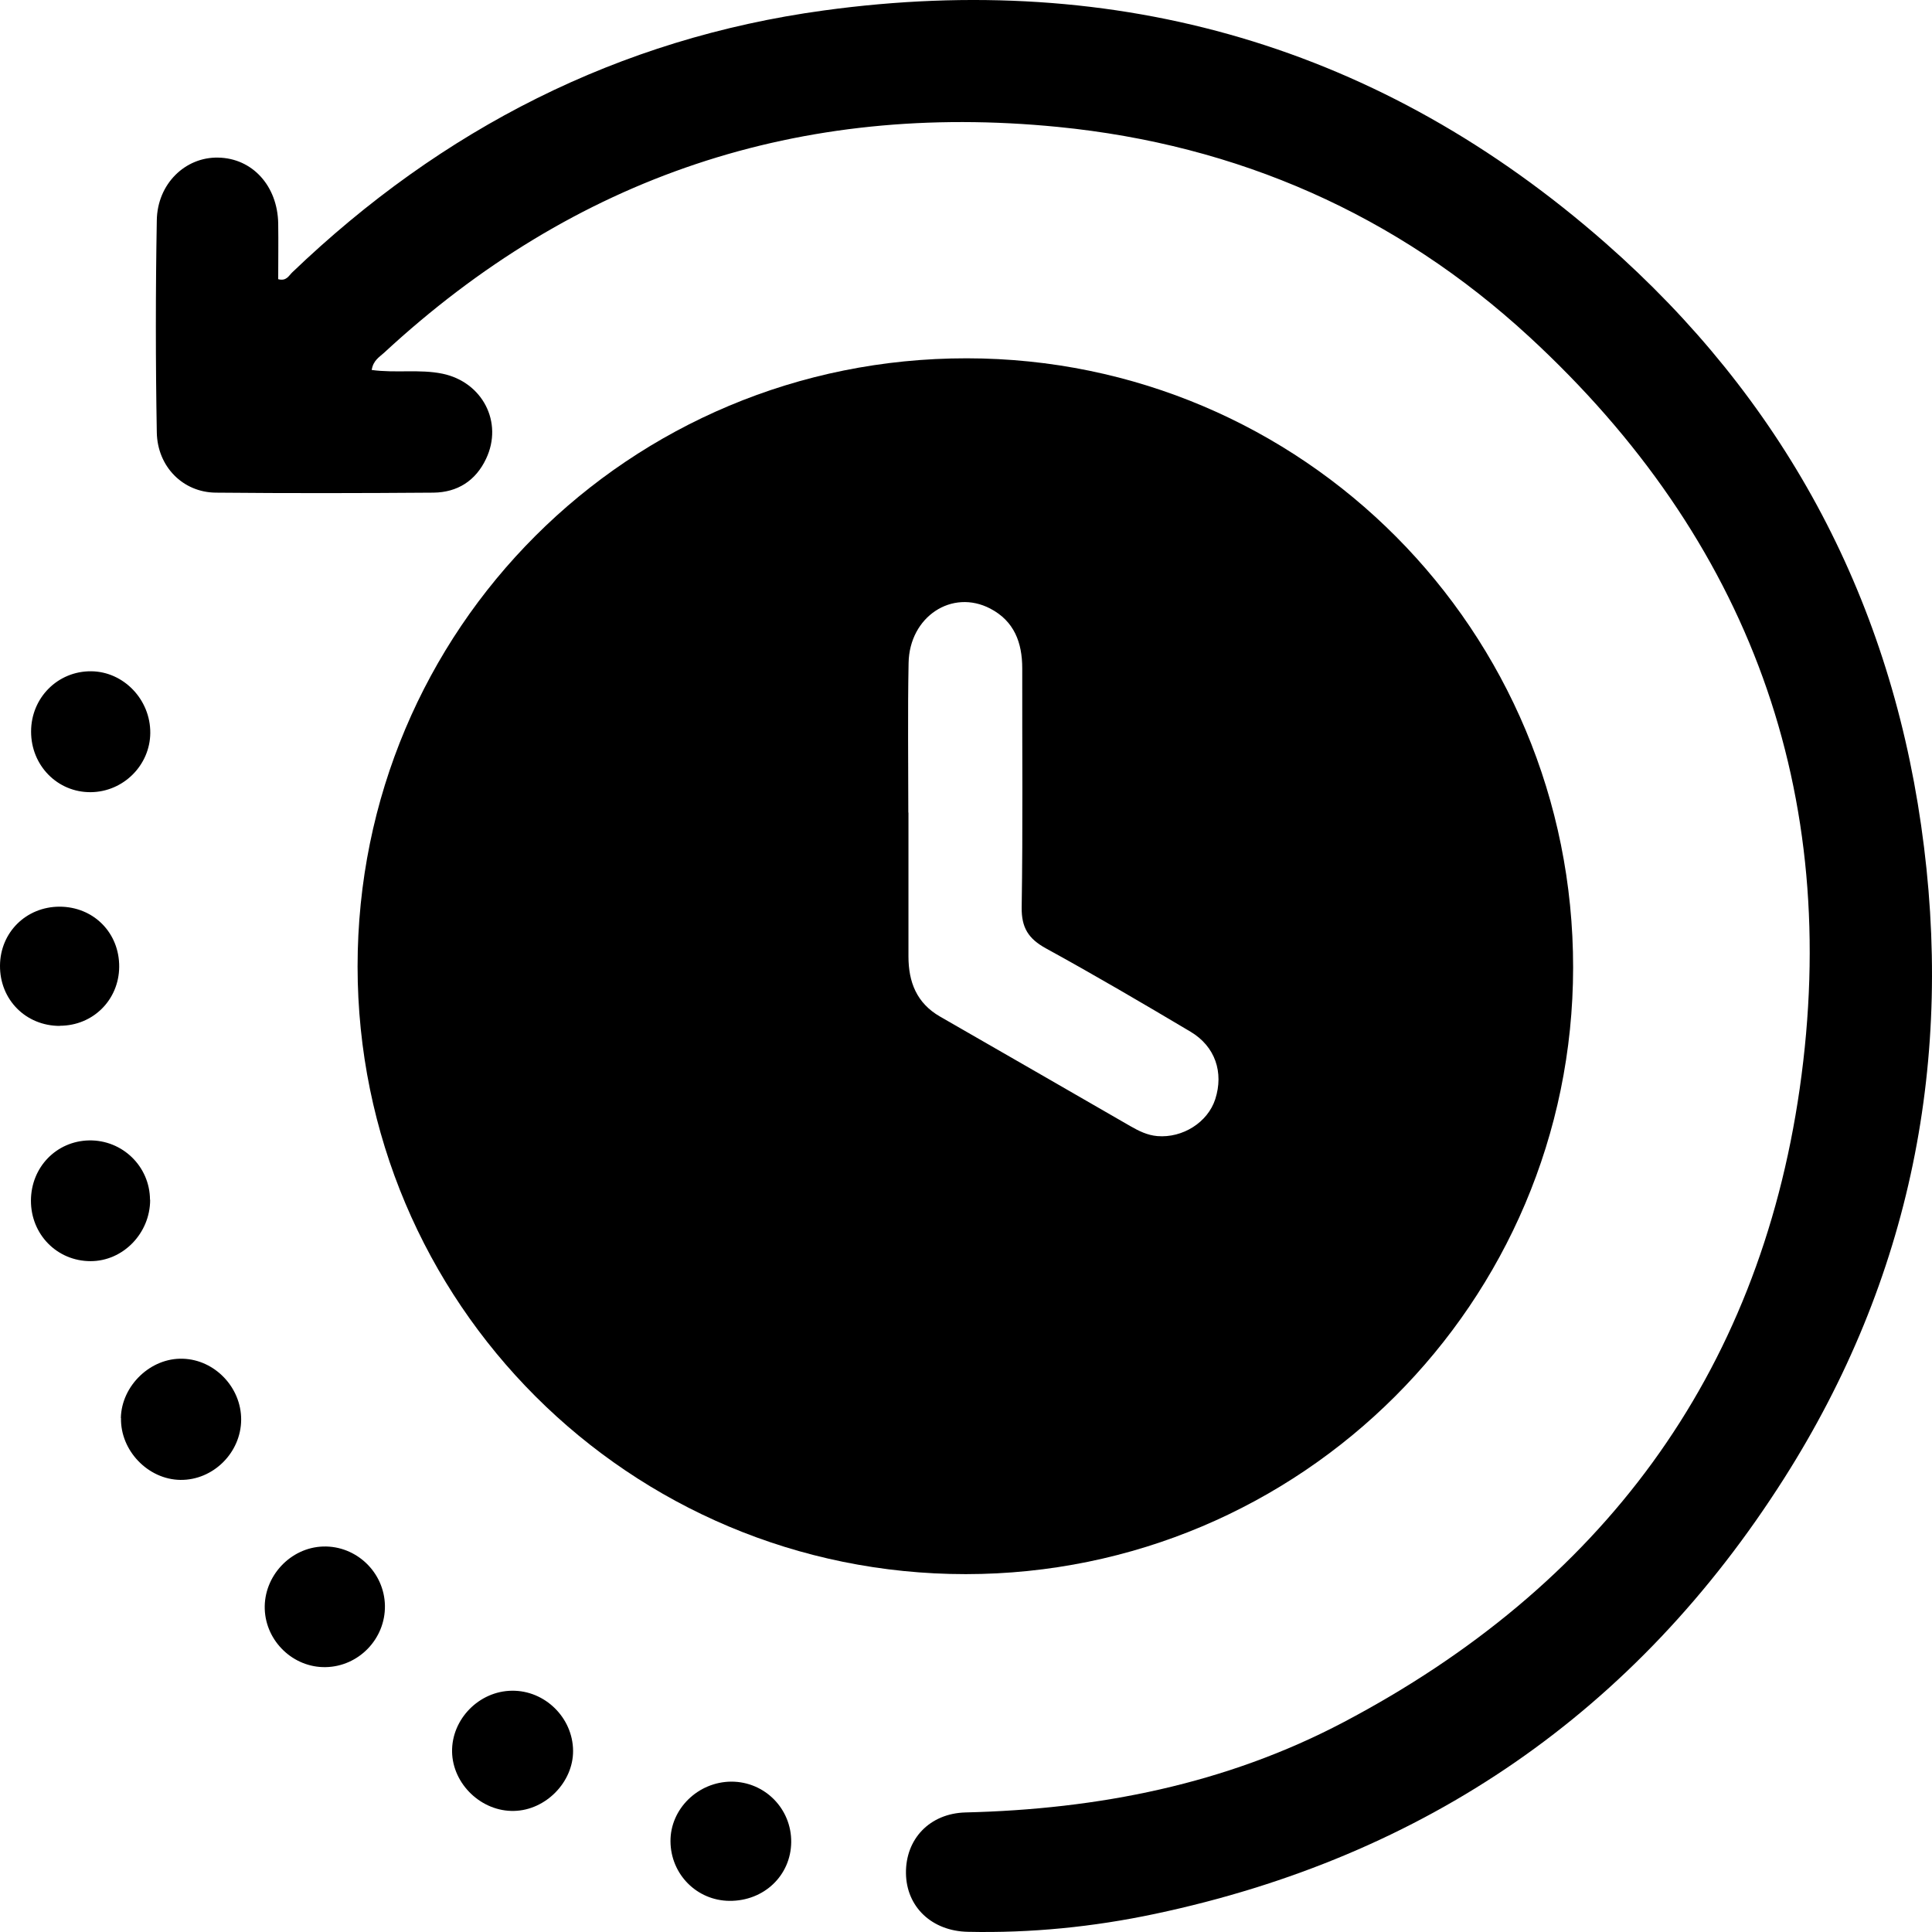 <svg width="144" height="144" viewBox="0 0 144 144" fill="none" xmlns="http://www.w3.org/2000/svg">
<path d="M71.982 117.327C46.902 117.327 26.663 97.103 26.652 72.037C26.652 46.889 46.882 26.685 72.065 26.706C97.104 26.726 117.271 47.002 117.251 72.12C117.23 97.082 96.969 117.317 71.982 117.327ZM67.711 60.565C67.711 64.133 67.711 67.713 67.711 71.282C67.711 73.196 68.321 74.768 70.069 75.772C74.796 78.482 79.522 81.213 84.248 83.934C84.879 84.296 85.52 84.616 86.265 84.678C88.147 84.834 90.019 83.654 90.578 81.927C91.219 79.93 90.578 77.996 88.737 76.899C85.169 74.778 81.59 72.678 77.95 70.682C76.657 69.968 76.13 69.151 76.15 67.63C76.243 61.692 76.181 55.754 76.192 49.816C76.192 47.892 75.592 46.289 73.803 45.358C70.959 43.878 67.783 45.958 67.721 49.413C67.649 53.127 67.701 56.851 67.701 60.565H67.711Z" fill="black"/>
<path d="M27.697 27.575C29.517 27.823 31.275 27.502 32.982 27.854C35.96 28.475 37.522 31.475 36.229 34.195C35.453 35.84 34.088 36.699 32.309 36.719C26.9 36.761 21.491 36.771 16.082 36.719C13.642 36.699 11.728 34.785 11.687 32.219C11.594 26.954 11.594 21.688 11.687 16.423C11.728 13.692 13.817 11.695 16.258 11.747C18.802 11.788 20.685 13.847 20.736 16.65C20.757 18.047 20.736 19.433 20.736 20.809C21.347 20.975 21.522 20.55 21.781 20.302C32.93 9.616 46.106 2.871 61.392 0.781C83.359 -2.229 102.968 3.44 119.681 18.13C132.805 29.664 140.707 44.23 143.189 61.516C145.692 78.916 142.434 95.303 132.971 110.199C121.936 127.568 106.226 138.389 86.079 142.651C81.487 143.624 76.833 144.089 72.138 143.986C69.469 143.934 67.556 142.144 67.525 139.62C67.494 137.065 69.293 135.162 71.962 135.089C81.839 134.851 91.364 132.989 100.155 128.355C119.288 118.268 131.057 102.596 134.139 81.141C137.304 59.085 130.375 40.206 113.972 25.092C104.095 15.988 92.253 10.785 78.86 9.461C59.623 7.557 42.838 13.143 28.617 26.302C28.276 26.613 27.821 26.861 27.707 27.564L27.697 27.575Z" fill="black"/>
<path d="M28.69 119.675C28.731 122.148 26.735 124.217 24.263 124.258C21.864 124.3 19.816 122.344 19.733 119.934C19.651 117.482 21.647 115.341 24.087 115.268C26.559 115.196 28.648 117.193 28.69 119.675Z" fill="black"/>
<path d="M11.191 89.427C11.191 91.92 9.174 93.999 6.754 93.999C4.251 93.999 2.296 92.003 2.306 89.479C2.317 86.996 4.199 85.051 6.64 84.999C9.132 84.958 11.17 86.944 11.18 89.427H11.191Z" fill="black"/>
<path d="M54.37 141.679C51.939 141.658 49.995 139.703 49.974 137.251C49.953 134.831 52.022 132.803 54.514 132.793C57.007 132.793 59.003 134.82 58.972 137.313C58.941 139.796 56.934 141.7 54.37 141.679Z" fill="black"/>
<path d="M9.008 105.689C9.06 103.268 11.232 101.189 13.631 101.272C16.01 101.344 17.985 103.413 17.975 105.813C17.965 108.275 15.886 110.334 13.445 110.303C11.035 110.272 8.967 108.12 9.019 105.699L9.008 105.689Z" fill="black"/>
<path d="M2.317 54.523C2.317 52.009 4.303 50.013 6.795 50.033C9.215 50.054 11.222 52.144 11.201 54.637C11.18 57.037 9.194 59.023 6.764 59.044C4.292 59.065 2.317 57.068 2.317 54.533V54.523Z" fill="black"/>
<path d="M38.163 126.017C40.614 125.986 42.693 128.024 42.714 130.486C42.734 132.824 40.676 134.924 38.318 134.975C35.888 135.038 33.737 132.979 33.695 130.569C33.654 128.137 35.712 126.037 38.163 126.017Z" fill="black"/>
<path d="M4.458 76.465C1.924 76.465 -0.021 74.51 0 71.965C0.021 69.492 1.945 67.589 4.427 67.578C6.971 67.578 8.905 69.523 8.884 72.068C8.863 74.53 6.929 76.454 4.458 76.454V76.465Z" fill="black"/>
</svg>
